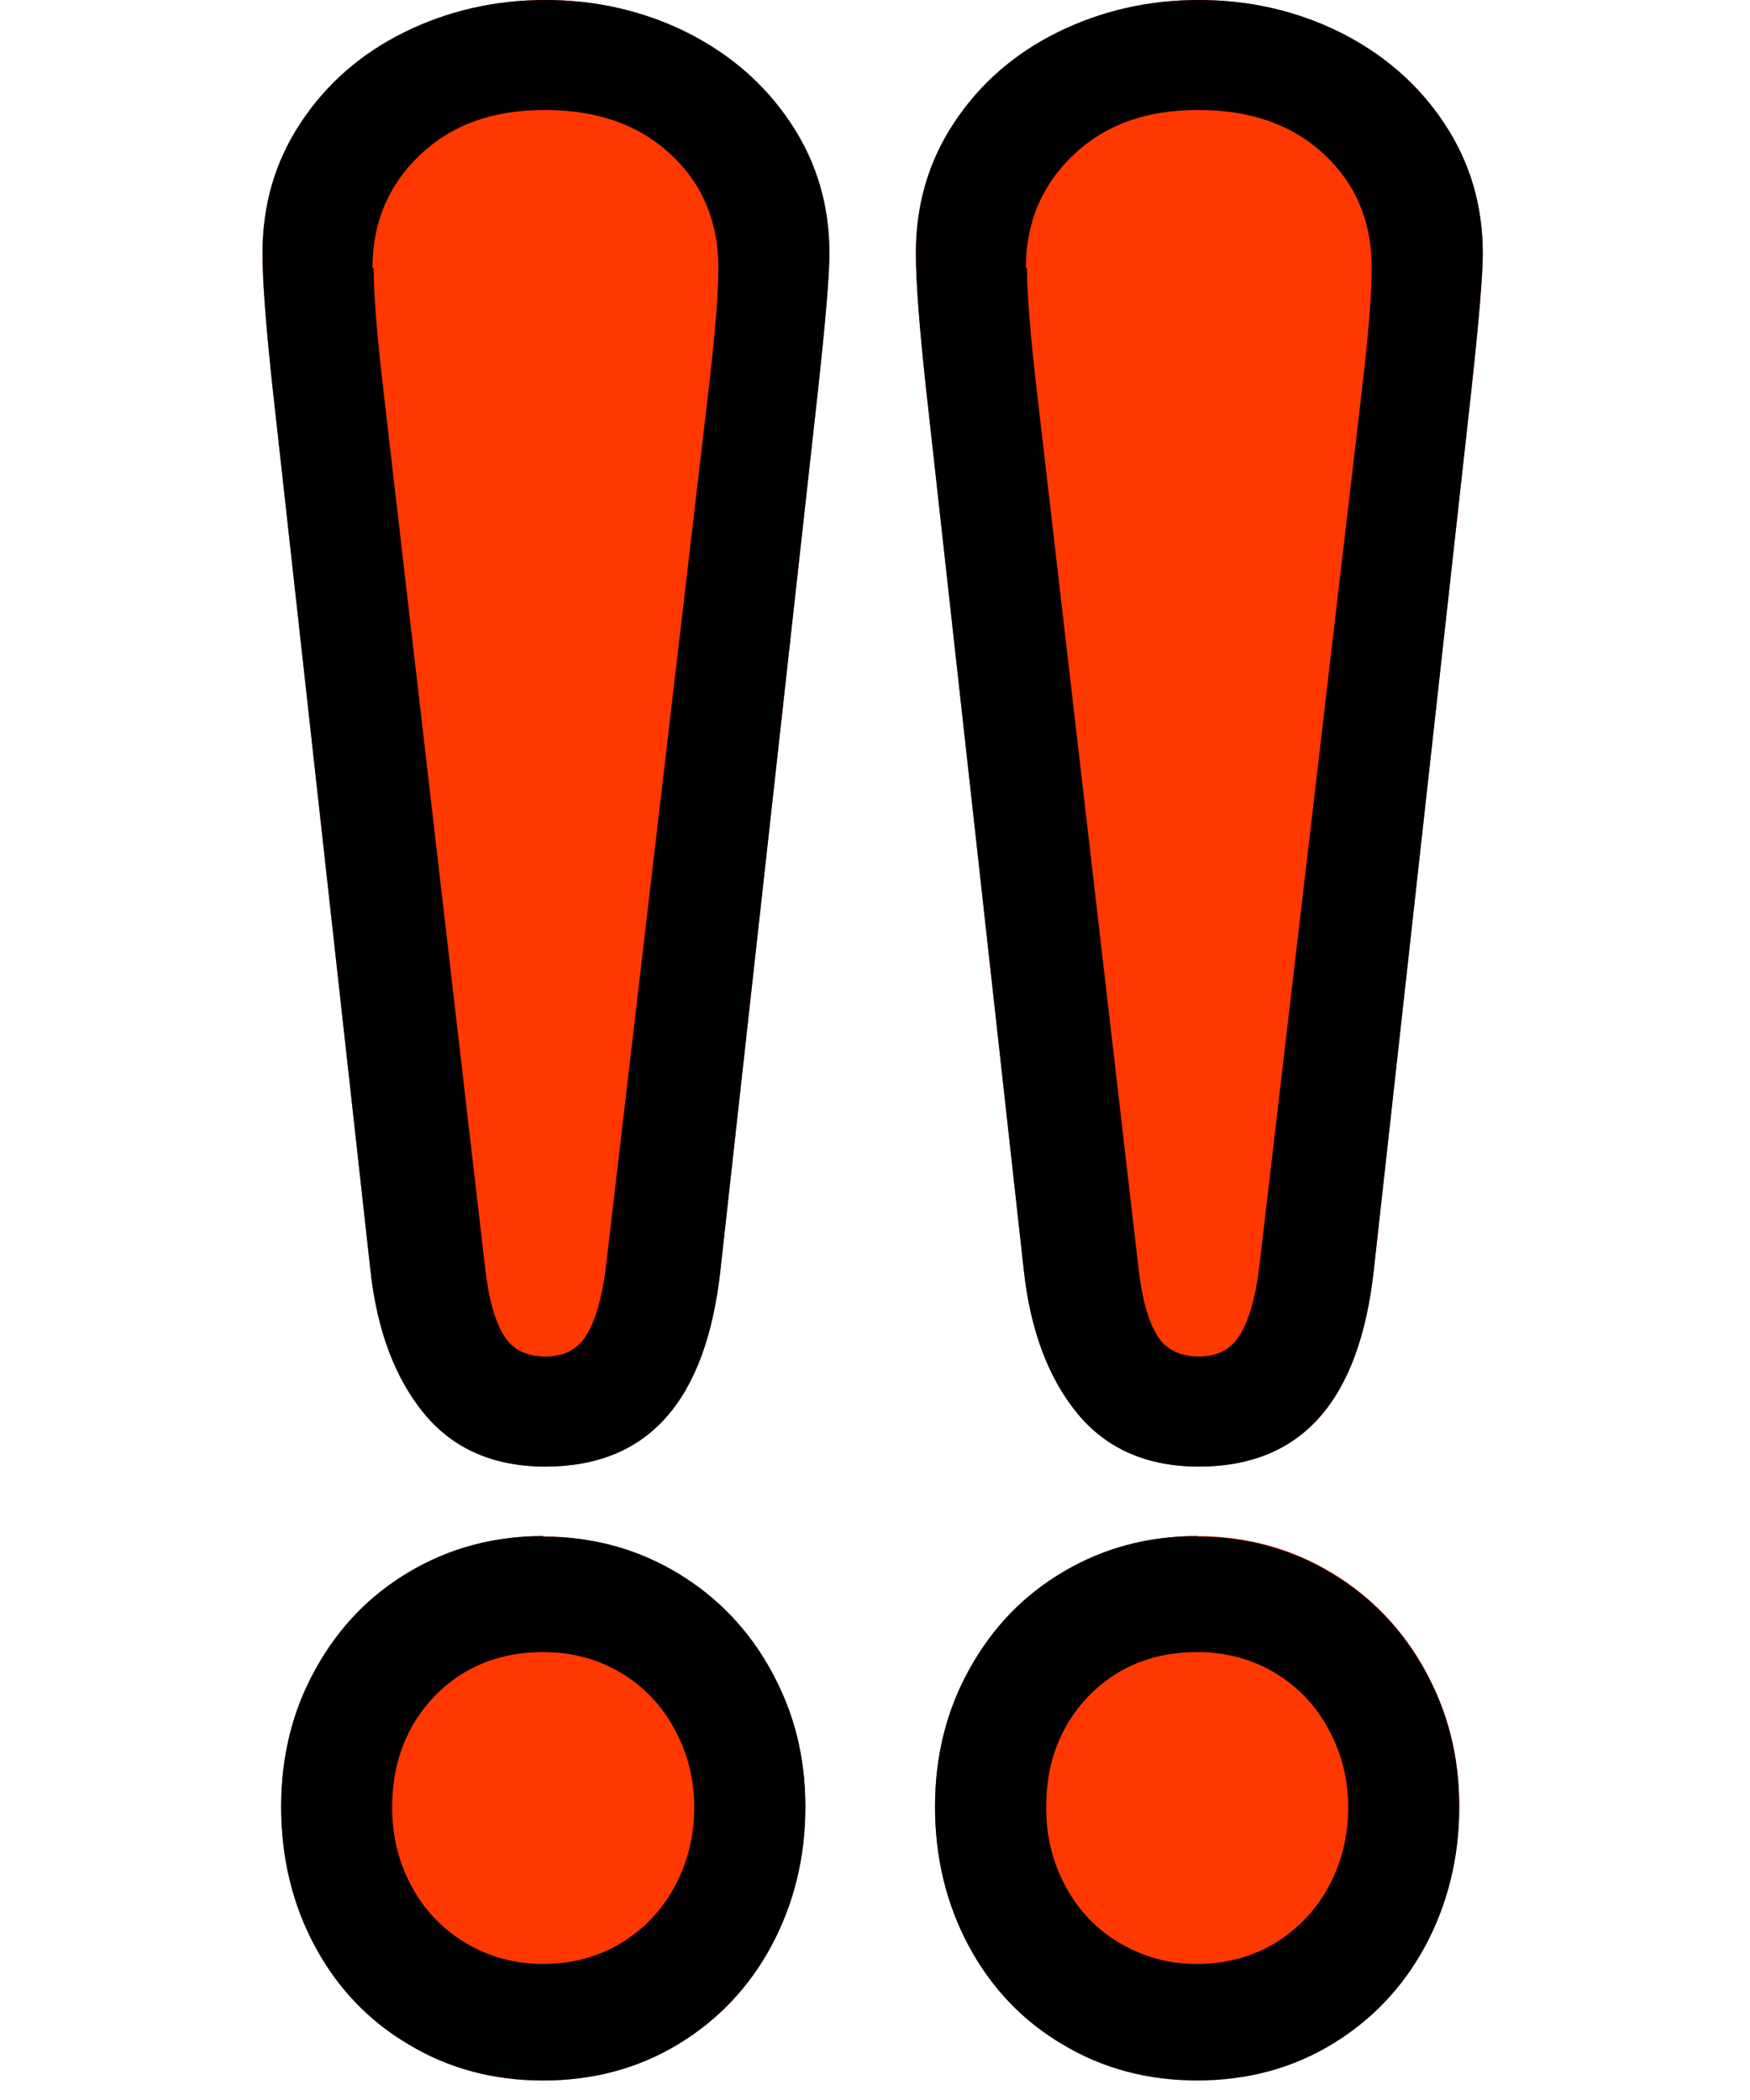 <svg width="20" height="24" viewBox="0 0 20 24" fill="none" xmlns="http://www.w3.org/2000/svg">
<path d="M10.686 20.644C10.686 21.232 10.817 21.764 11.074 22.239C11.33 22.714 11.687 23.089 12.143 23.358C12.6 23.634 13.113 23.771 13.682 23.771C14.251 23.771 14.764 23.634 15.22 23.358C15.677 23.083 16.033 22.708 16.29 22.233C16.546 21.751 16.677 21.226 16.677 20.644C16.677 20.062 16.546 19.562 16.29 19.093C16.033 18.624 15.677 18.249 15.22 17.974C14.764 17.699 14.251 17.555 13.682 17.555C13.113 17.555 12.612 17.692 12.156 17.961C11.699 18.23 11.343 18.599 11.08 19.074C10.817 19.544 10.686 20.069 10.686 20.65V20.644ZM10.467 2.896C10.467 2.339 10.611 1.845 10.905 1.401C11.199 0.957 11.593 0.613 12.087 0.369C12.581 0.125 13.119 0 13.7 0C14.282 0 14.826 0.125 15.326 0.375C15.82 0.625 16.215 0.969 16.508 1.413C16.802 1.857 16.946 2.351 16.946 2.896C16.946 3.146 16.902 3.665 16.815 4.465L15.702 14.503C15.539 16.01 14.876 16.761 13.7 16.761C13.113 16.761 12.65 16.56 12.318 16.16C11.987 15.76 11.774 15.21 11.699 14.503L10.586 4.465C10.505 3.727 10.467 3.202 10.467 2.896ZM3 2.896C3 2.339 3.144 1.845 3.438 1.401C3.732 0.957 4.126 0.613 4.62 0.369C5.114 0.125 5.652 0 6.233 0C6.815 0 7.359 0.125 7.859 0.375C8.353 0.625 8.747 0.969 9.041 1.413C9.335 1.857 9.479 2.351 9.479 2.896C9.479 3.146 9.435 3.665 9.348 4.465L8.235 14.503C8.072 16.01 7.409 16.761 6.233 16.761C5.645 16.761 5.183 16.56 4.851 16.16C4.52 15.76 4.307 15.21 4.232 14.503L3.119 4.465C3.038 3.727 3 3.202 3 2.896ZM6.208 17.555C5.645 17.555 5.139 17.692 4.682 17.961C4.226 18.23 3.869 18.599 3.607 19.074C3.344 19.544 3.213 20.069 3.213 20.65C3.213 21.232 3.344 21.77 3.6 22.245C3.857 22.721 4.213 23.096 4.67 23.365C5.126 23.64 5.639 23.777 6.208 23.777C6.777 23.777 7.29 23.64 7.747 23.365C8.203 23.089 8.56 22.714 8.816 22.239C9.073 21.757 9.204 21.232 9.204 20.65C9.204 20.069 9.073 19.569 8.816 19.099C8.56 18.63 8.203 18.255 7.747 17.98C7.29 17.705 6.777 17.561 6.208 17.561V17.555Z" fill="#FF3801"/>
<path d="M11.956 20.657C11.956 20.144 12.118 19.719 12.443 19.381C12.769 19.049 13.181 18.881 13.682 18.881C14.013 18.881 14.307 18.962 14.57 19.118C14.832 19.275 15.039 19.493 15.183 19.762C15.333 20.038 15.408 20.331 15.408 20.657C15.408 20.982 15.333 21.288 15.183 21.564C15.033 21.839 14.826 22.051 14.57 22.208C14.307 22.364 14.013 22.445 13.682 22.445C13.35 22.445 13.069 22.364 12.8 22.208C12.531 22.051 12.325 21.832 12.181 21.564C12.031 21.288 11.956 20.988 11.956 20.657ZM11.737 3.064C11.737 3.346 11.774 3.827 11.855 4.515L13.012 14.497C13.05 14.834 13.119 15.084 13.219 15.253C13.313 15.416 13.475 15.503 13.7 15.503C13.926 15.503 14.076 15.416 14.176 15.247C14.276 15.078 14.345 14.834 14.388 14.509L15.558 4.515C15.639 3.834 15.677 3.352 15.677 3.064C15.677 2.533 15.495 2.101 15.133 1.764C14.77 1.426 14.295 1.257 13.694 1.257C13.094 1.257 12.631 1.426 12.268 1.77C11.906 2.114 11.724 2.545 11.724 3.064H11.737ZM10.467 2.896C10.467 2.339 10.611 1.845 10.905 1.401C11.199 0.957 11.593 0.613 12.087 0.369C12.581 0.125 13.119 0 13.7 0C14.282 0 14.826 0.125 15.326 0.375C15.82 0.625 16.215 0.969 16.508 1.413C16.802 1.857 16.946 2.351 16.946 2.896C16.946 3.146 16.902 3.665 16.815 4.465L15.702 14.503C15.539 16.01 14.876 16.761 13.7 16.761C13.113 16.761 12.65 16.56 12.318 16.16C11.987 15.76 11.774 15.21 11.699 14.503L10.586 4.465C10.505 3.727 10.467 3.202 10.467 2.896ZM13.682 17.555C13.119 17.555 12.612 17.692 12.156 17.961C11.699 18.23 11.343 18.599 11.08 19.074C10.817 19.544 10.686 20.069 10.686 20.65C10.686 21.232 10.817 21.77 11.074 22.245C11.33 22.721 11.687 23.096 12.143 23.365C12.6 23.64 13.113 23.777 13.682 23.777C14.251 23.777 14.764 23.64 15.22 23.365C15.677 23.089 16.033 22.714 16.29 22.239C16.546 21.757 16.677 21.232 16.677 20.65C16.677 20.069 16.546 19.569 16.29 19.099C16.033 18.63 15.677 18.255 15.22 17.98C14.764 17.705 14.251 17.561 13.682 17.561V17.555ZM4.482 20.657C4.482 20.144 4.645 19.719 4.97 19.381C5.295 19.049 5.708 18.881 6.208 18.881C6.54 18.881 6.834 18.962 7.096 19.118C7.359 19.275 7.565 19.493 7.709 19.762C7.859 20.038 7.934 20.331 7.934 20.657C7.934 20.982 7.859 21.288 7.709 21.564C7.559 21.839 7.353 22.051 7.096 22.208C6.834 22.364 6.54 22.445 6.208 22.445C5.877 22.445 5.595 22.364 5.326 22.208C5.064 22.051 4.851 21.832 4.707 21.564C4.557 21.288 4.482 20.988 4.482 20.657ZM4.27 3.064C4.27 3.346 4.307 3.827 4.388 4.515L5.545 14.497C5.583 14.834 5.652 15.084 5.752 15.253C5.846 15.416 6.008 15.503 6.233 15.503C6.458 15.503 6.609 15.416 6.709 15.247C6.809 15.078 6.877 14.834 6.921 14.509L8.091 4.515C8.172 3.834 8.21 3.352 8.21 3.064C8.21 2.533 8.028 2.101 7.665 1.764C7.303 1.426 6.827 1.257 6.227 1.257C5.627 1.257 5.164 1.426 4.801 1.77C4.438 2.114 4.257 2.545 4.257 3.064H4.27ZM3 2.896C3 2.339 3.144 1.845 3.438 1.401C3.732 0.957 4.126 0.613 4.62 0.369C5.114 0.125 5.652 0 6.233 0C6.815 0 7.359 0.125 7.859 0.375C8.353 0.625 8.747 0.969 9.041 1.413C9.335 1.857 9.479 2.351 9.479 2.896C9.479 3.146 9.435 3.665 9.348 4.465L8.235 14.503C8.072 16.01 7.409 16.761 6.233 16.761C5.645 16.761 5.183 16.56 4.851 16.16C4.52 15.76 4.307 15.21 4.232 14.503L3.119 4.465C3.038 3.727 3 3.202 3 2.896ZM6.208 17.555C5.645 17.555 5.139 17.692 4.682 17.961C4.226 18.23 3.869 18.599 3.607 19.074C3.344 19.544 3.213 20.069 3.213 20.65C3.213 21.232 3.344 21.77 3.6 22.245C3.857 22.721 4.213 23.096 4.67 23.365C5.126 23.64 5.639 23.777 6.208 23.777C6.777 23.777 7.29 23.64 7.747 23.365C8.203 23.089 8.56 22.714 8.816 22.239C9.073 21.757 9.204 21.232 9.204 20.65C9.204 20.069 9.073 19.569 8.816 19.099C8.56 18.63 8.203 18.255 7.747 17.98C7.29 17.705 6.777 17.561 6.208 17.561V17.555Z" fill="black"/>
</svg>
